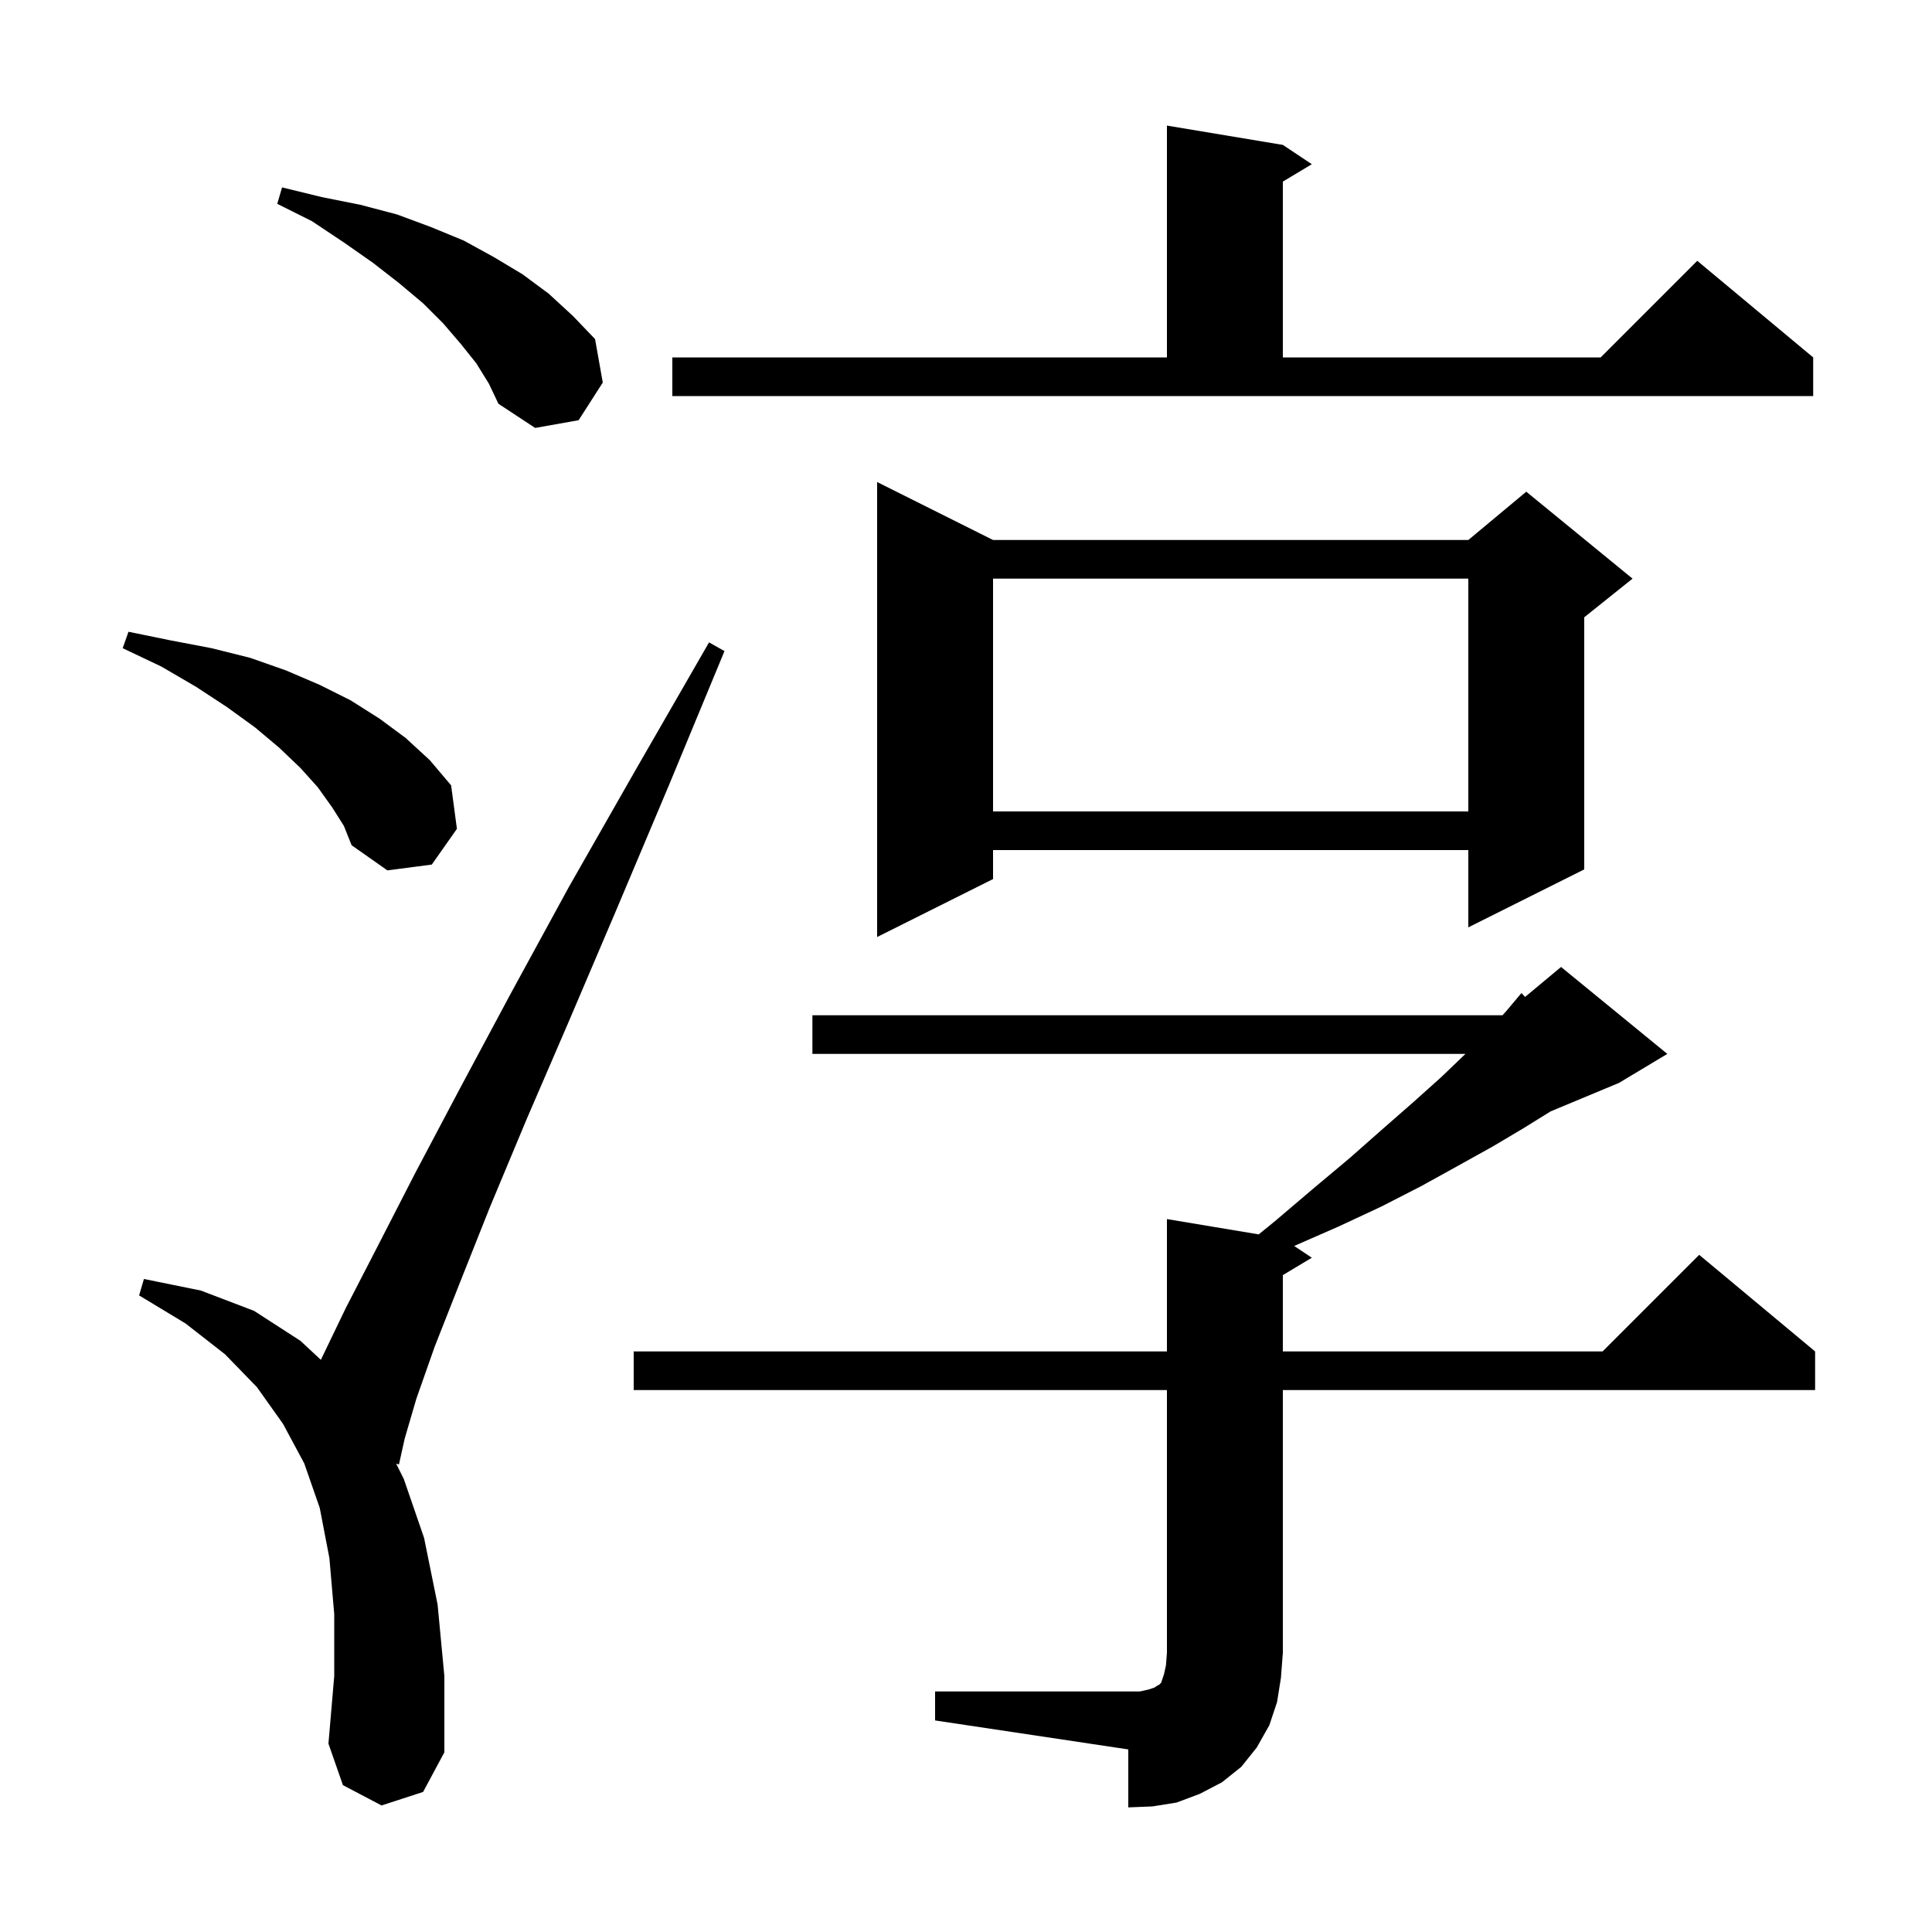 <svg xmlns="http://www.w3.org/2000/svg" xmlns:xlink="http://www.w3.org/1999/xlink" version="1.1" baseProfile="full" viewBox="0 0 200 200" width="200" height="200">
<g fill="black">
<path d="M 96.8 175.1 L 118.0 175.1 L 118.9 174.9 L 119.5 174.7 L 119.8 174.5 L 120.0 174.4 L 120.2 174.2 L 120.5 173.3 L 120.7 172.4 L 120.8 171.1 L 120.8 143.9 L 65.6 143.9 L 65.6 139.9 L 120.8 139.9 L 120.8 126.2 L 130.3 127.783 L 132.0 126.4 L 136.0 123.0 L 139.7 119.9 L 143.1 116.9 L 146.3 114.1 L 149.2 111.5 L 151.7 109.1 L 84.1 109.1 L 84.1 105.1 L 155.538 105.1 L 155.9 104.7 L 157.5 102.8 L 157.878 103.201 L 161.6 100.1 L 172.6 109.1 L 167.6 112.1 L 160.518 115.051 L 157.7 116.8 L 154.5 118.7 L 150.9 120.7 L 147.1 122.8 L 143.0 124.9 L 138.5 127.0 L 133.972 128.981 L 135.8 130.2 L 132.8 132.0 L 132.8 139.9 L 165.9 139.9 L 175.9 129.9 L 187.9 139.9 L 187.9 143.9 L 132.8 143.9 L 132.8 171.1 L 132.6 173.7 L 132.2 176.2 L 131.4 178.6 L 130.1 180.9 L 128.5 182.9 L 126.5 184.5 L 124.2 185.7 L 121.8 186.6 L 119.3 187.0 L 116.8 187.1 L 116.8 181.1 L 96.8 178.1 Z M 39.5 186.9 L 35.5 184.8 L 34.0 180.5 L 34.6 173.5 L 34.6 167.1 L 34.1 161.3 L 33.1 156.1 L 31.5 151.5 L 29.3 147.4 L 26.6 143.6 L 23.3 140.2 L 19.2 137.0 L 14.4 134.1 L 14.9 132.4 L 20.8 133.6 L 26.3 135.7 L 31.1 138.8 L 33.215 140.768 L 35.8 135.4 L 39.1 129.0 L 43.0 121.4 L 47.6 112.7 L 52.9 102.8 L 58.9 91.8 L 65.8 79.7 L 73.4 66.5 L 75.0 67.4 L 69.2 81.4 L 63.8 94.2 L 58.9 105.7 L 54.5 115.9 L 50.7 125.0 L 47.6 132.8 L 45.0 139.4 L 43.1 144.8 L 41.9 148.9 L 41.3 151.6 L 41.008 151.516 L 41.8 153.1 L 43.9 159.2 L 45.3 166.1 L 46.0 173.5 L 46.0 181.4 L 43.8 185.5 Z M 102.8 55.9 L 152.0 55.9 L 158.0 50.9 L 169.0 59.9 L 164.0 63.9 L 164.0 90.0 L 152.0 96.0 L 152.0 88.0 L 102.8 88.0 L 102.8 91.0 L 90.8 97.0 L 90.8 49.9 Z M 34.4 83.6 L 32.9 81.5 L 31.1 79.5 L 28.9 77.4 L 26.4 75.3 L 23.5 73.2 L 20.3 71.1 L 16.7 69.0 L 12.7 67.1 L 13.3 65.4 L 17.7 66.3 L 21.9 67.1 L 25.9 68.1 L 29.6 69.4 L 33.1 70.9 L 36.3 72.5 L 39.3 74.4 L 42.0 76.4 L 44.5 78.7 L 46.7 81.3 L 47.3 85.8 L 44.7 89.5 L 40.1 90.1 L 36.4 87.5 L 35.6 85.5 Z M 102.8 59.9 L 102.8 84.0 L 152.0 84.0 L 152.0 59.9 Z M 49.3 37.6 L 47.7 35.6 L 45.9 33.5 L 43.8 31.4 L 41.3 29.3 L 38.6 27.2 L 35.6 25.1 L 32.3 22.9 L 28.7 21.1 L 29.2 19.4 L 33.3 20.4 L 37.3 21.2 L 41.1 22.2 L 44.6 23.5 L 48.0 24.9 L 51.1 26.6 L 54.1 28.4 L 56.8 30.4 L 59.3 32.7 L 61.6 35.1 L 62.4 39.6 L 59.9 43.5 L 55.4 44.3 L 51.6 41.8 L 50.6 39.7 Z M 69.6 37.0 L 120.8 37.0 L 120.8 13.0 L 132.8 15.0 L 135.8 17.0 L 132.8 18.8 L 132.8 37.0 L 165.7 37.0 L 175.7 27.0 L 187.7 37.0 L 187.7 41.0 L 69.6 41.0 Z " />
</g>
</svg>
